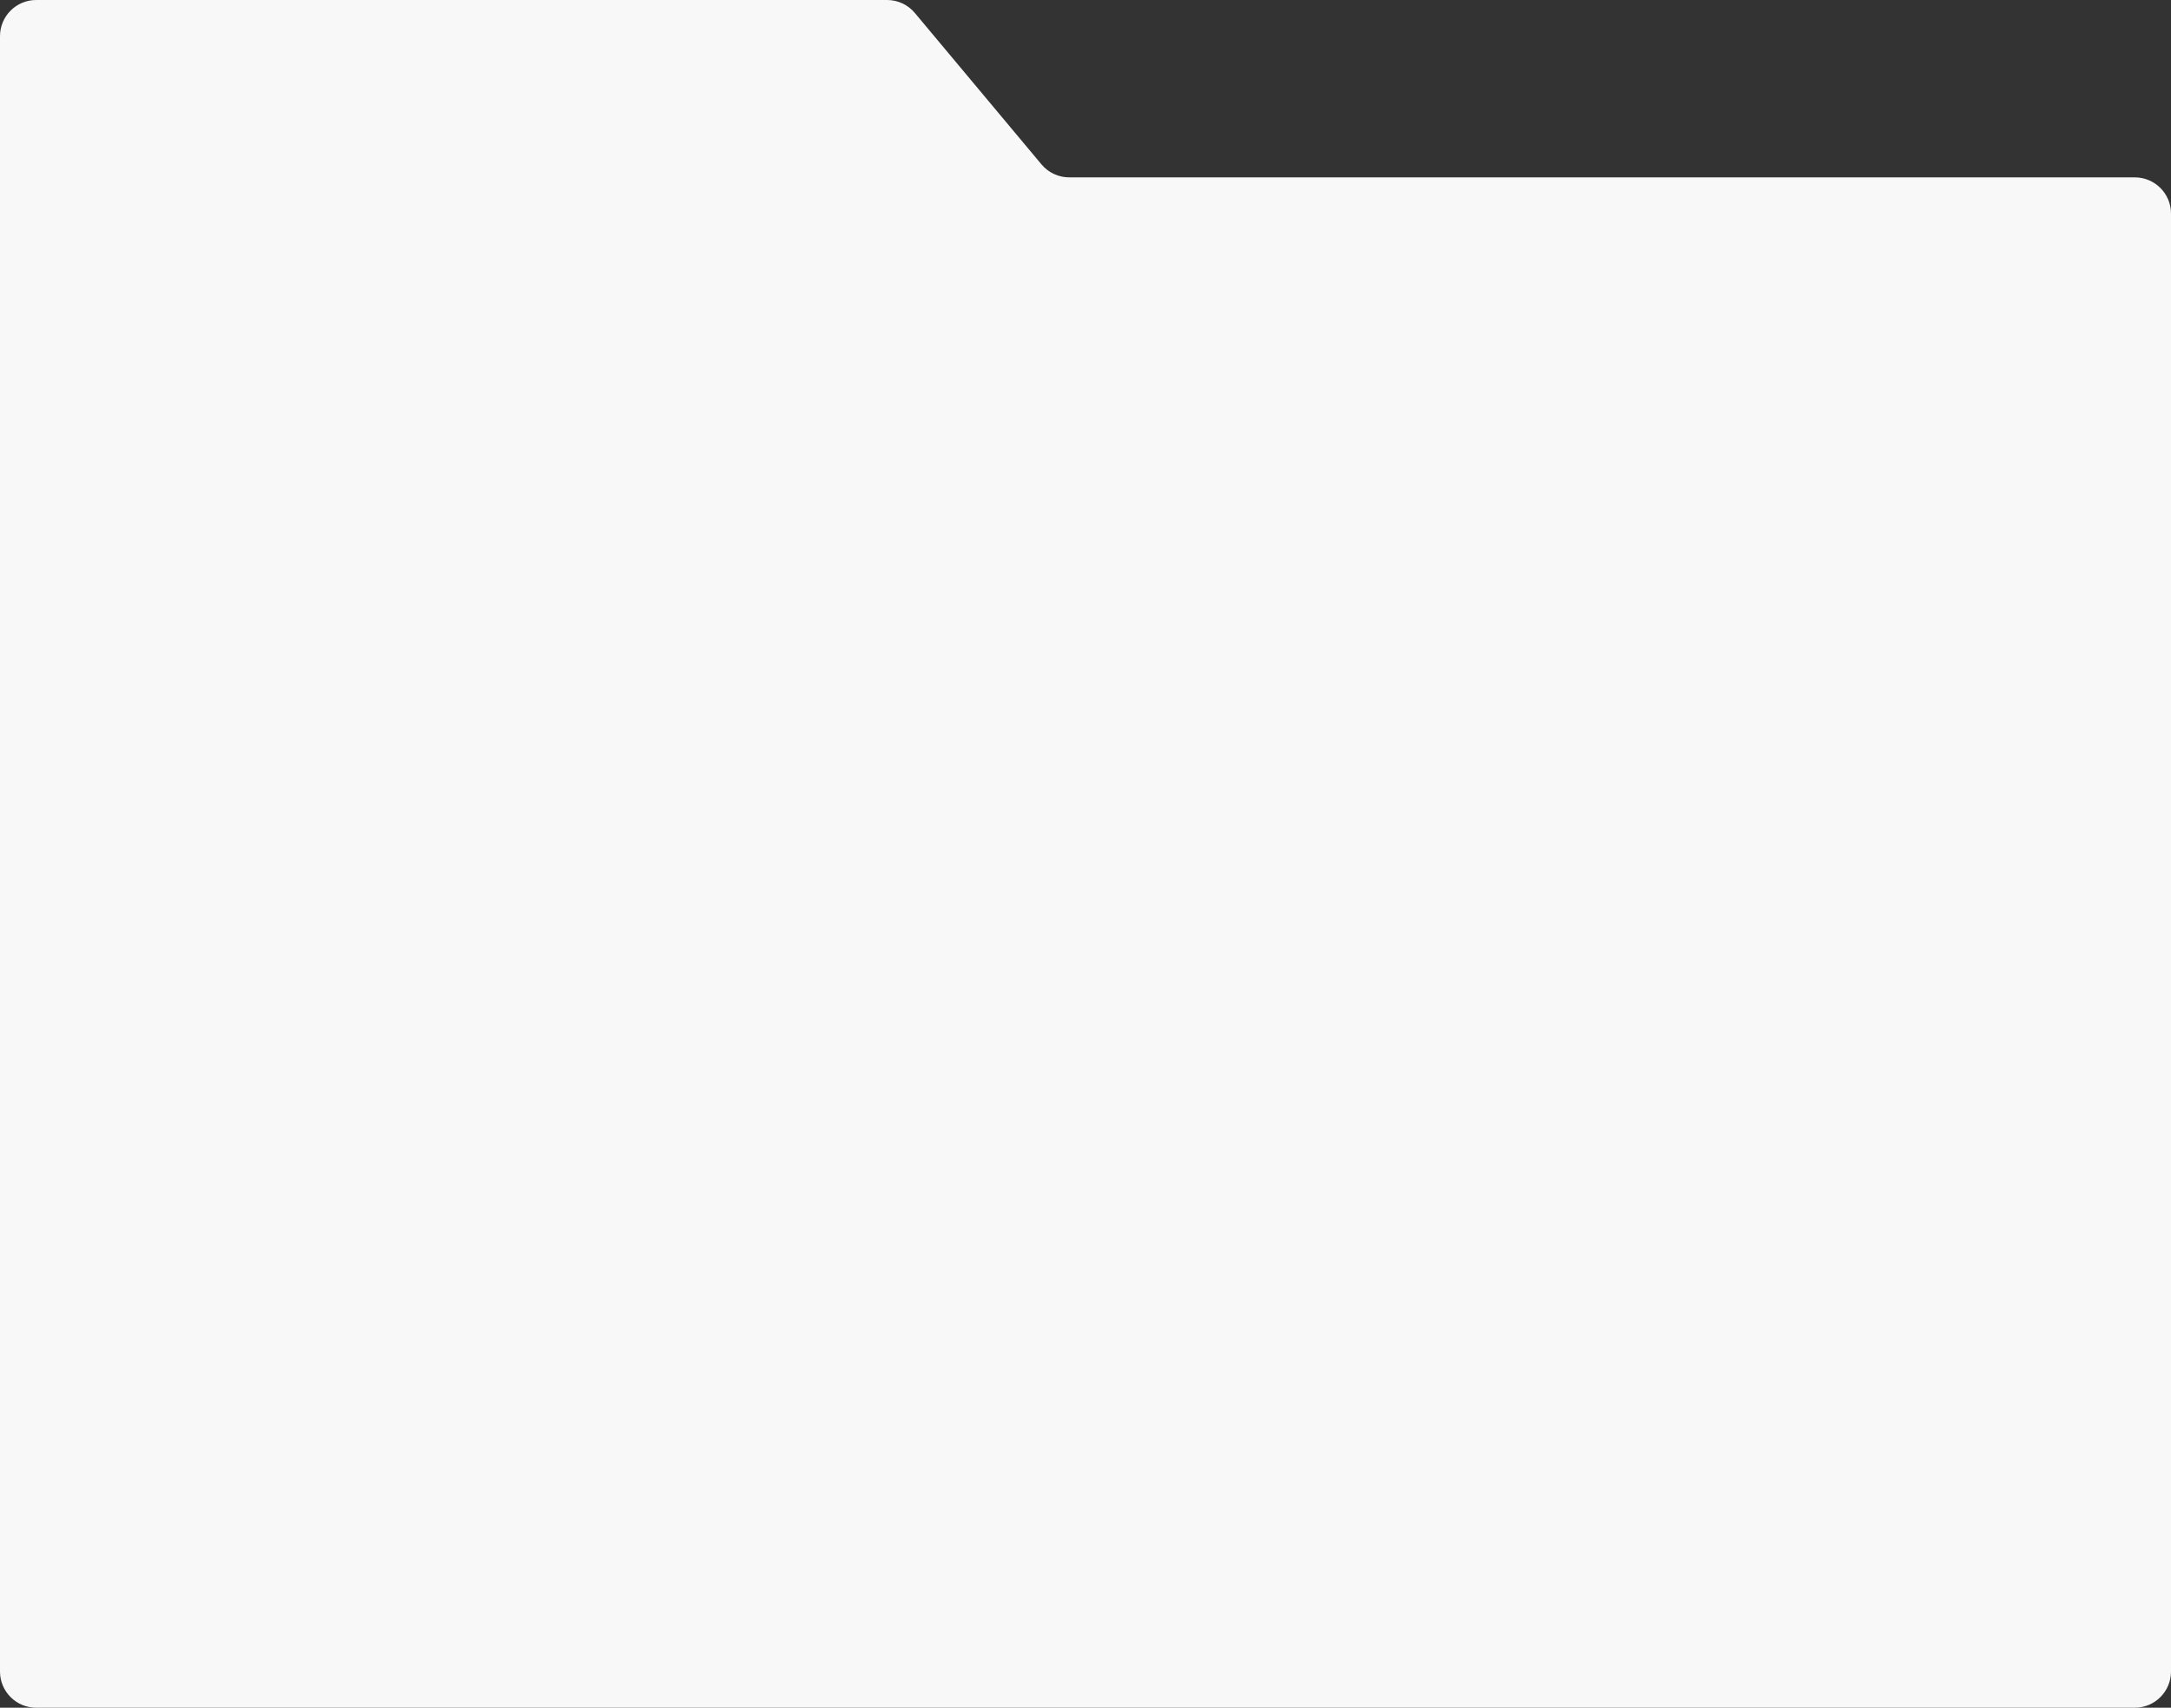 <?xml version="1.0" encoding="UTF-8"?> <svg xmlns="http://www.w3.org/2000/svg" width="300" height="236" viewBox="0 0 300 236" fill="none"><rect x="0" y="0" width="300" height="236" fill="#333333" stroke="none"/><path d="M0 5C0 2.239 2.239 0 5 0H122.583C124.064 0 125.469 0.656 126.419 1.793L143.919 22.721C144.869 23.857 146.274 24.513 147.755 24.513H295C297.761 24.513 300 26.752 300 29.513V231C300 233.761 297.761 236 295 236H5C2.239 236 0 233.761 0 231V5Z" fill="#F8F8F8"></path></svg> 